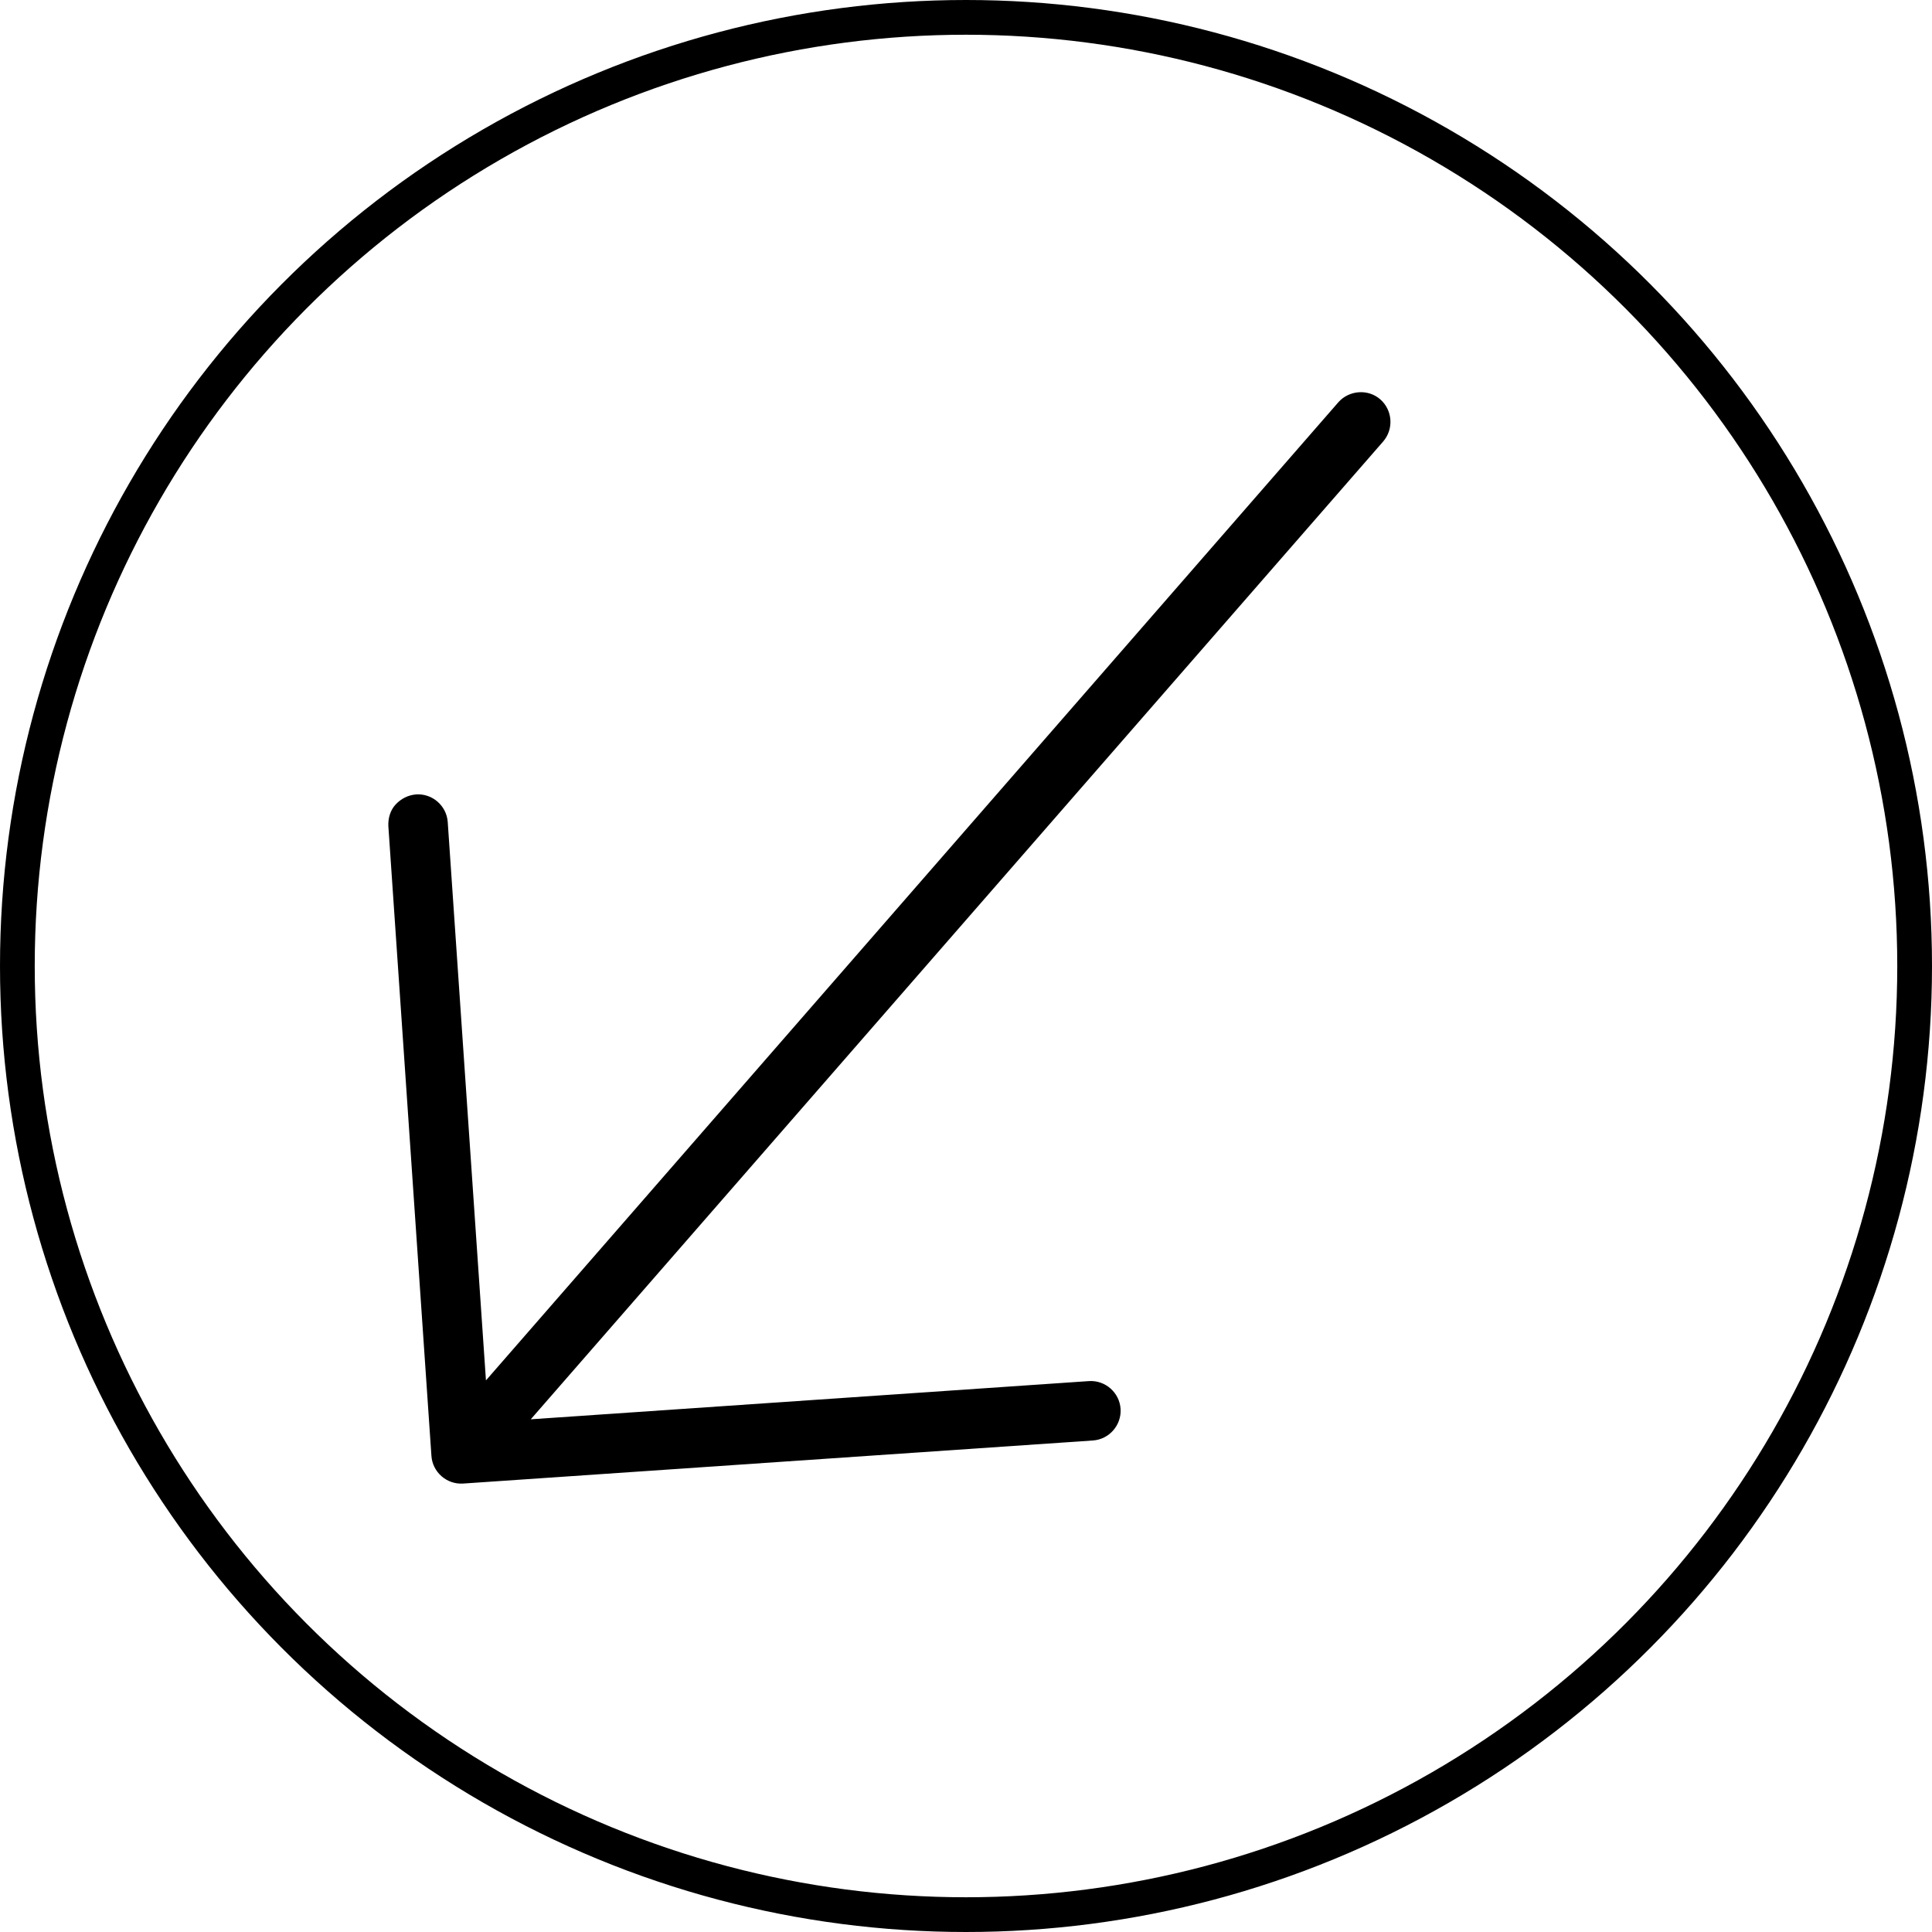 <?xml version="1.0" encoding="UTF-8"?> <svg xmlns="http://www.w3.org/2000/svg" id="Layer_2" data-name="Layer 2" viewBox="0 0 55.62 55.62"> <defs> <style> .cls-1 { fill: none; stroke: #000; stroke-miterlimit: 10; } </style> </defs> <g id="Layer_1-2" data-name="Layer 1"> <path d="M13.33,42.71l18.13-1.24c.47-.03,.83-.44,.8-.91-.03-.47-.44-.83-.91-.8l-16.07,1.1L39.82,12.71c.31-.36,.27-.9-.08-1.21s-.9-.27-1.21,.08L13.99,39.74l-1.1-16.07c-.03-.47-.44-.83-.91-.8-.24,.02-.44,.13-.59,.29s-.22,.39-.21,.62l1.24,18.13c.03,.47,.44,.83,.91,.8Z"></path> <circle class="cls-1" cx="27.81" cy="27.81" r="27.31"></circle> </g> </svg> 